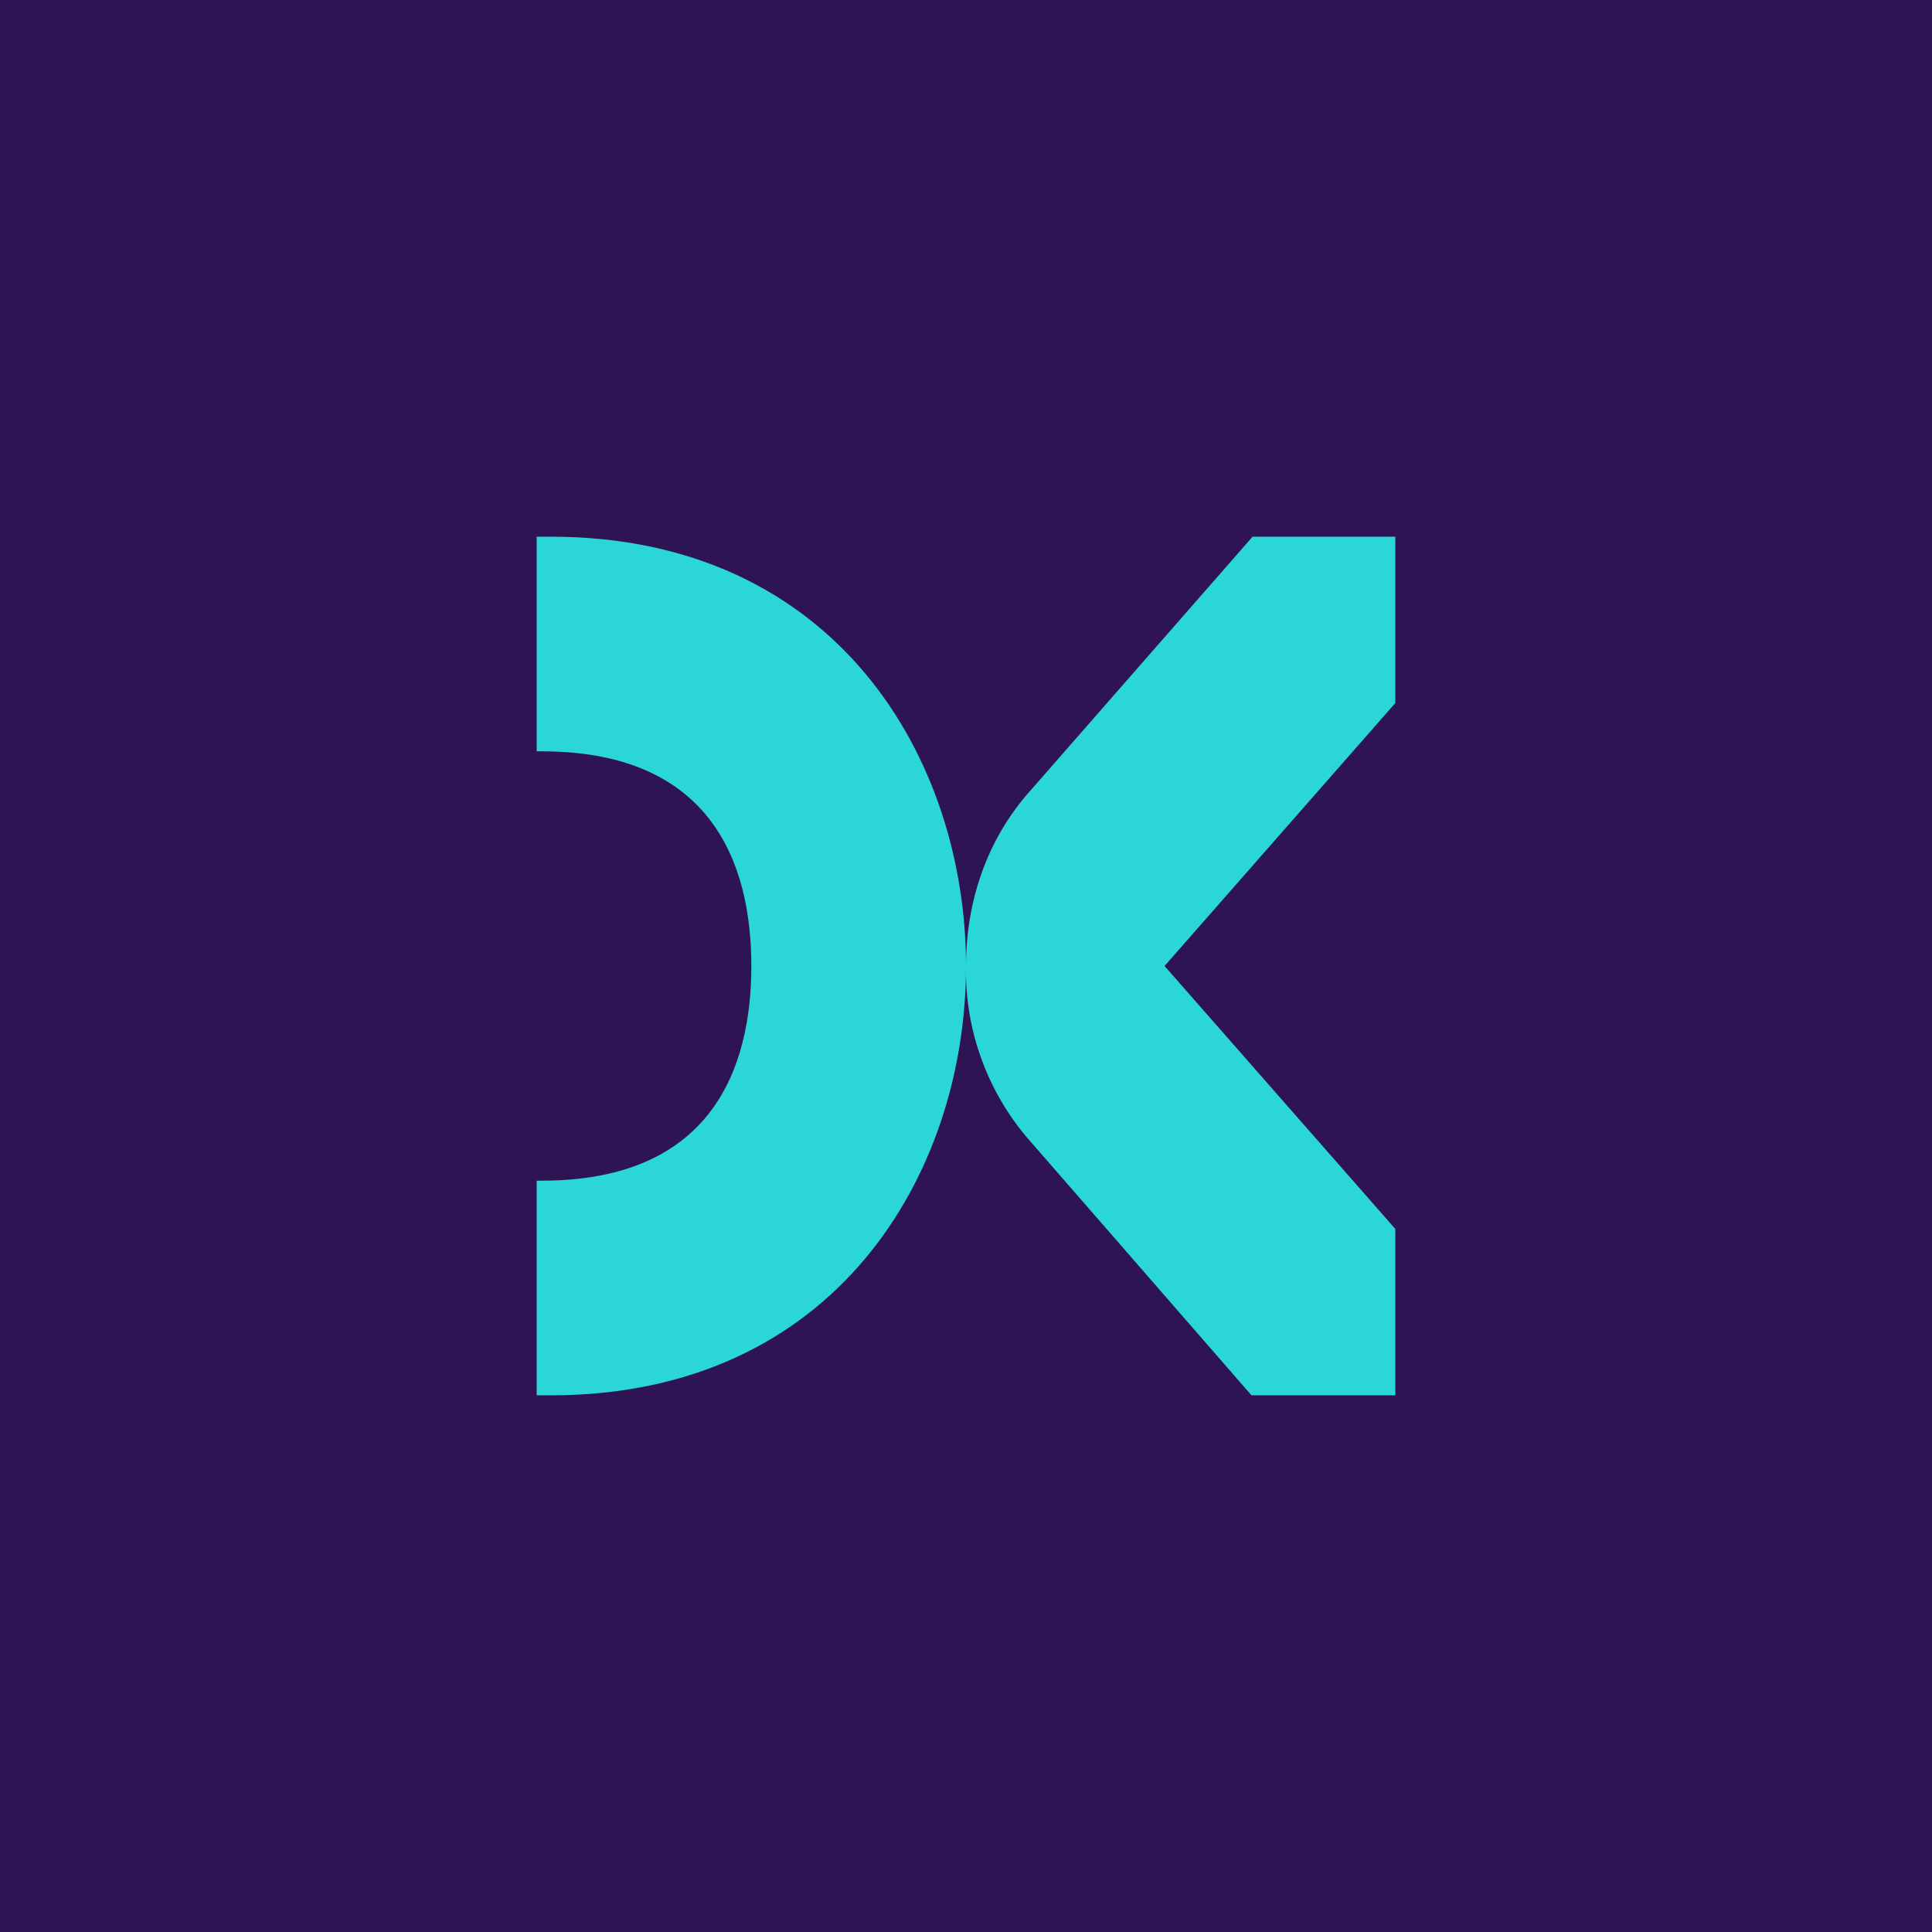 <!-- by TradingView --><svg width="18" height="18" viewBox="0 0 18 18" xmlns="http://www.w3.org/2000/svg"><path fill="#2E1452" d="M0 0h18v18H0z"/><path d="m11.66 13-2.09-2.4A2.4 2.4 0 0 1 9 9c0-.61.2-1.17.57-1.6l2.1-2.4H13v1.55L10.85 9 13 11.45V13h-1.34Z" fill="#2BD6D9"/><path d="M5.13 5H5v2h.07C6.64 7.01 7 8.06 7 9s-.36 1.99-1.93 2H5v2h.13C7.79 13 9 10.93 9 9c0-1.93-1.21-4-3.87-4Z" fill="#2BD6D9"/></svg>